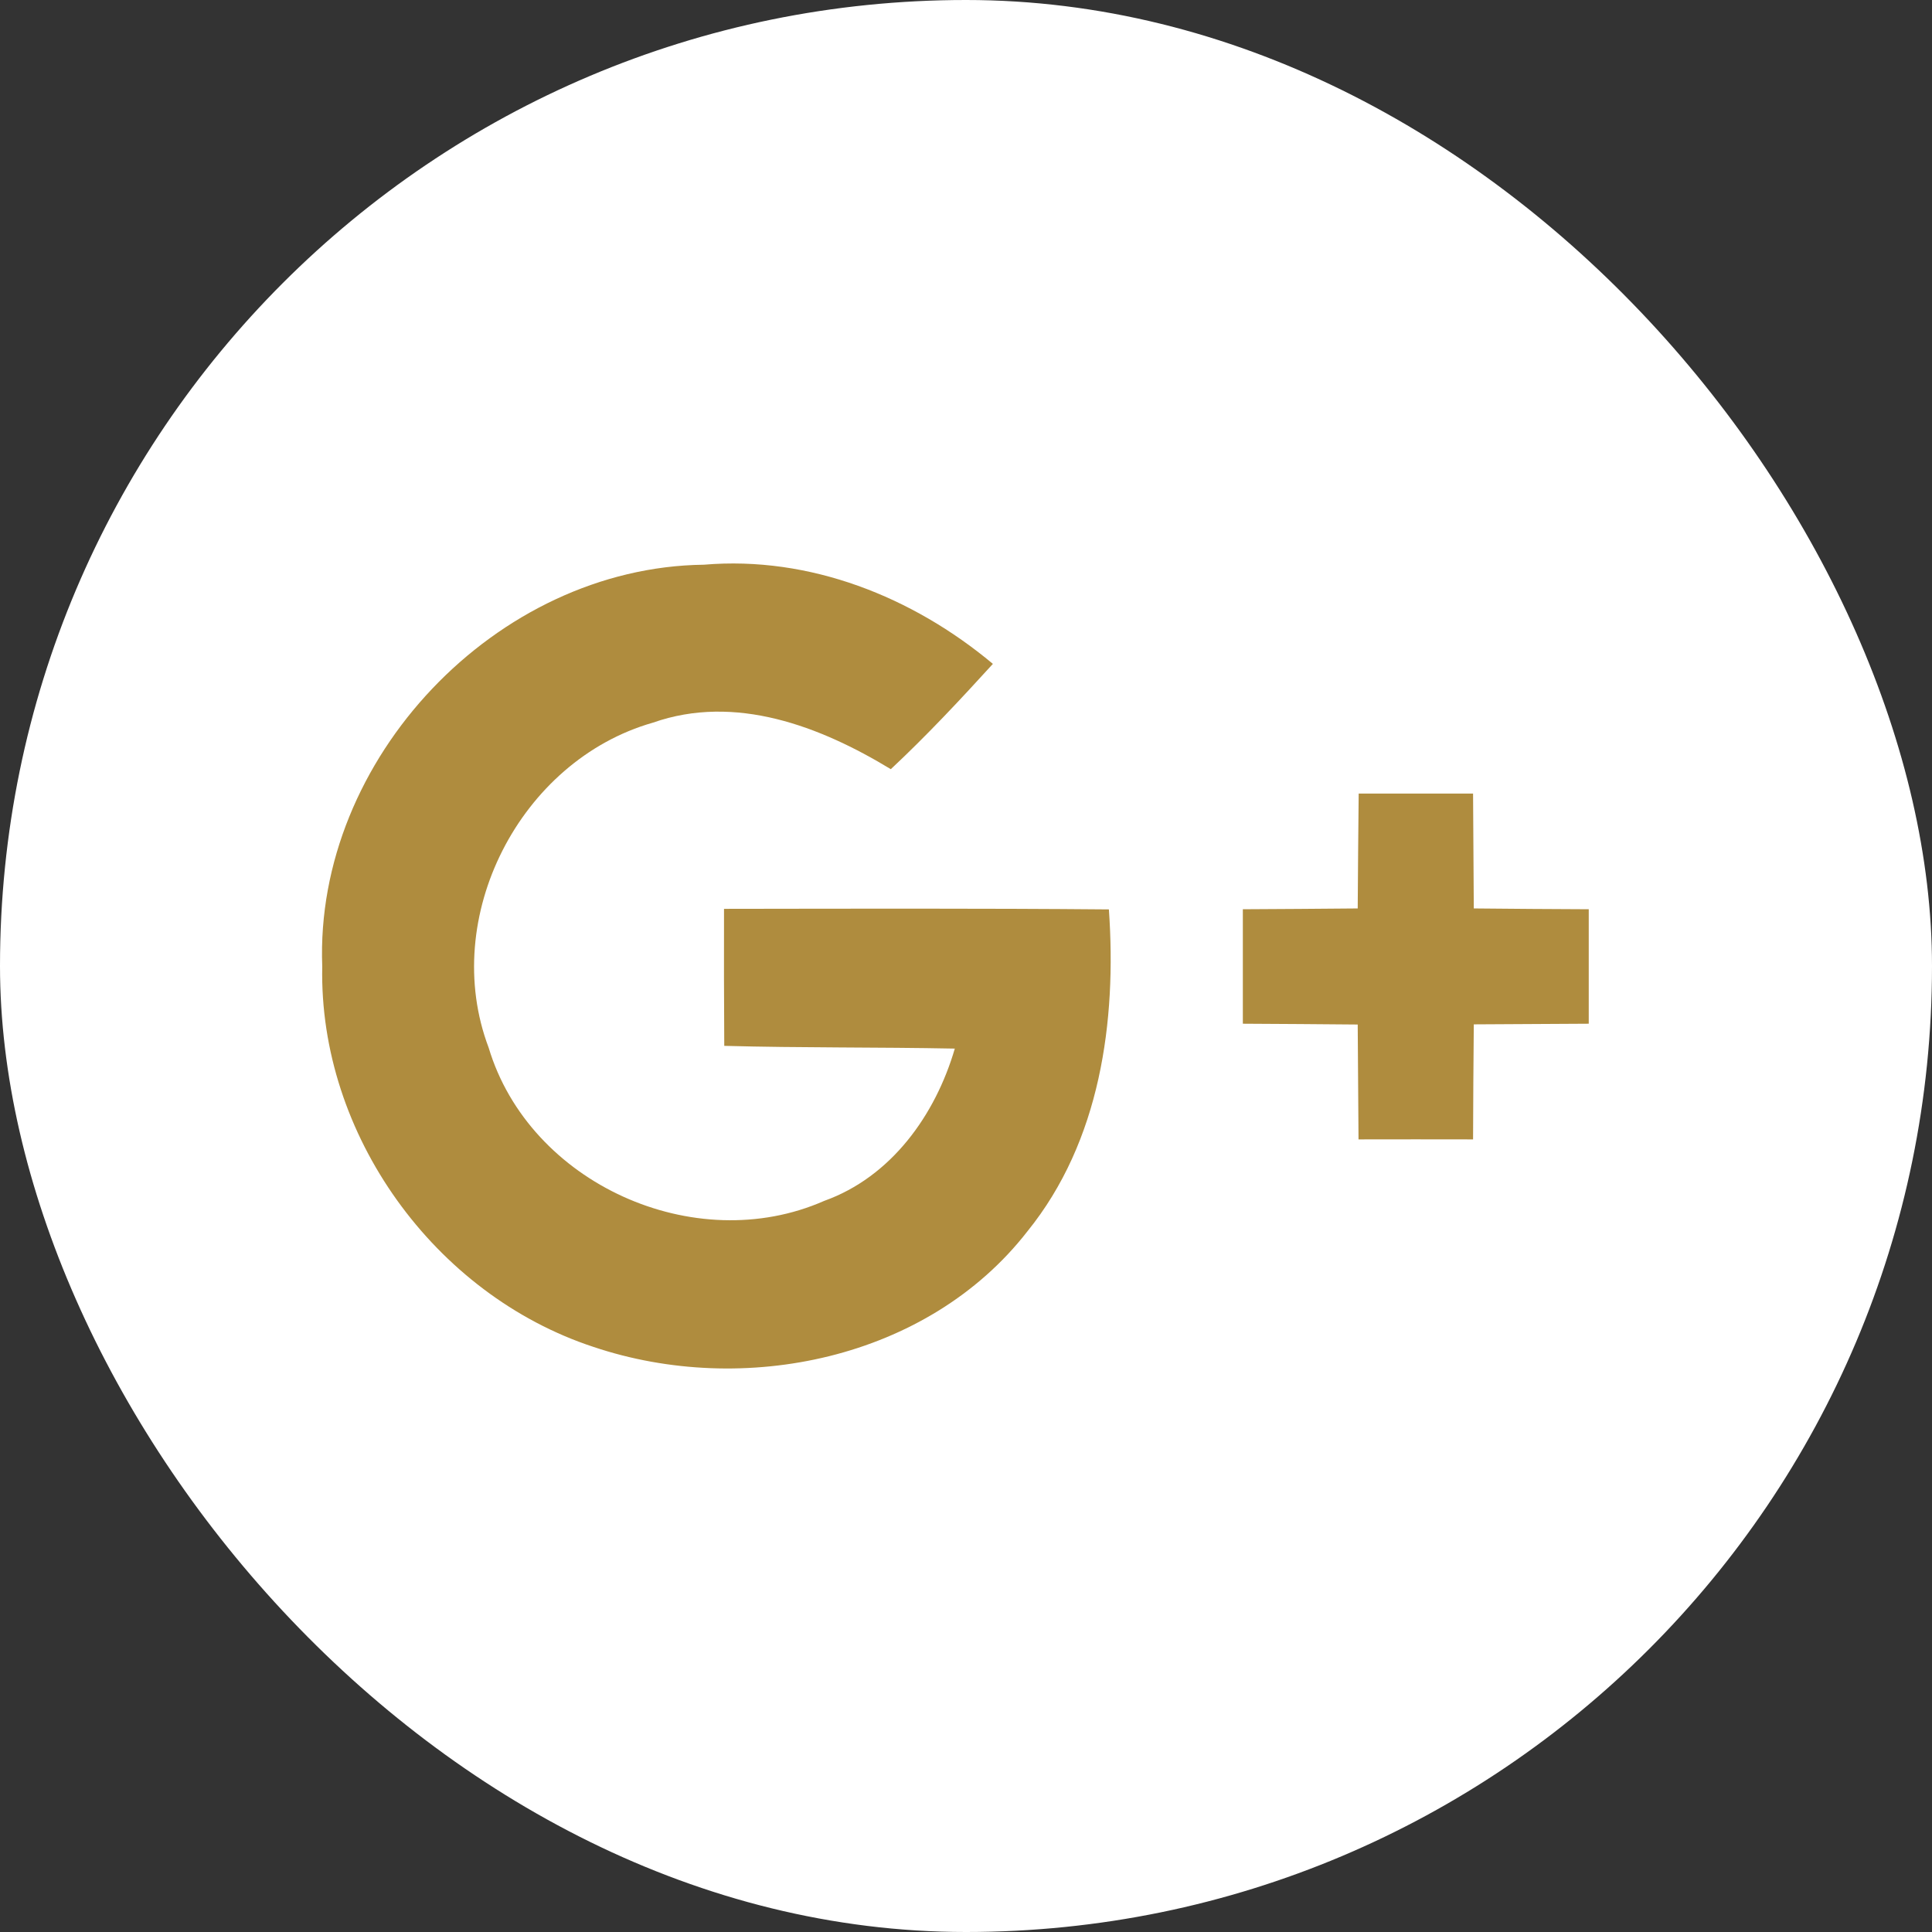 <?xml version="1.0" encoding="UTF-8"?>
<svg xmlns="http://www.w3.org/2000/svg" width="24" height="24" viewBox="0 0 24 24" fill="none">
  <rect x="0" y="0" width="24" height="24" fill="#333333" stroke="none"/>
  <rect width="24" height="24" rx="12" fill="white"></rect>
  <path d="M4.003 12.006C3.905 9.429 6.163 7.046 8.744 7.015C10.059 6.903 11.338 7.414 12.334 8.247C11.925 8.696 11.51 9.14 11.066 9.555C10.19 9.023 9.135 8.617 8.111 8.977C6.459 9.448 5.459 11.398 6.07 13.014C6.576 14.701 8.629 15.627 10.238 14.918C11.071 14.62 11.62 13.851 11.861 13.026C10.906 13.007 9.951 13.018 8.997 12.992C8.994 12.424 8.992 11.858 8.994 11.29C10.586 11.288 12.181 11.283 13.775 11.297C13.873 12.689 13.668 14.178 12.763 15.296C11.524 16.89 9.235 17.358 7.373 16.732C5.397 16.083 3.96 14.092 4.003 12.006ZM16.878 9.858H18.299C18.301 10.333 18.306 10.81 18.308 11.285C18.783 11.29 19.261 11.293 19.736 11.295V12.717L18.308 12.725C18.303 13.202 18.301 13.677 18.299 14.154C17.824 14.152 17.348 14.154 16.876 14.154C16.871 13.677 16.871 13.202 16.866 12.727C16.392 12.722 15.914 12.72 15.439 12.717V11.295C15.914 11.292 16.389 11.29 16.866 11.285C16.869 10.81 16.873 10.333 16.878 9.858Z" fill="#AF8C3E"></path>
</svg>
